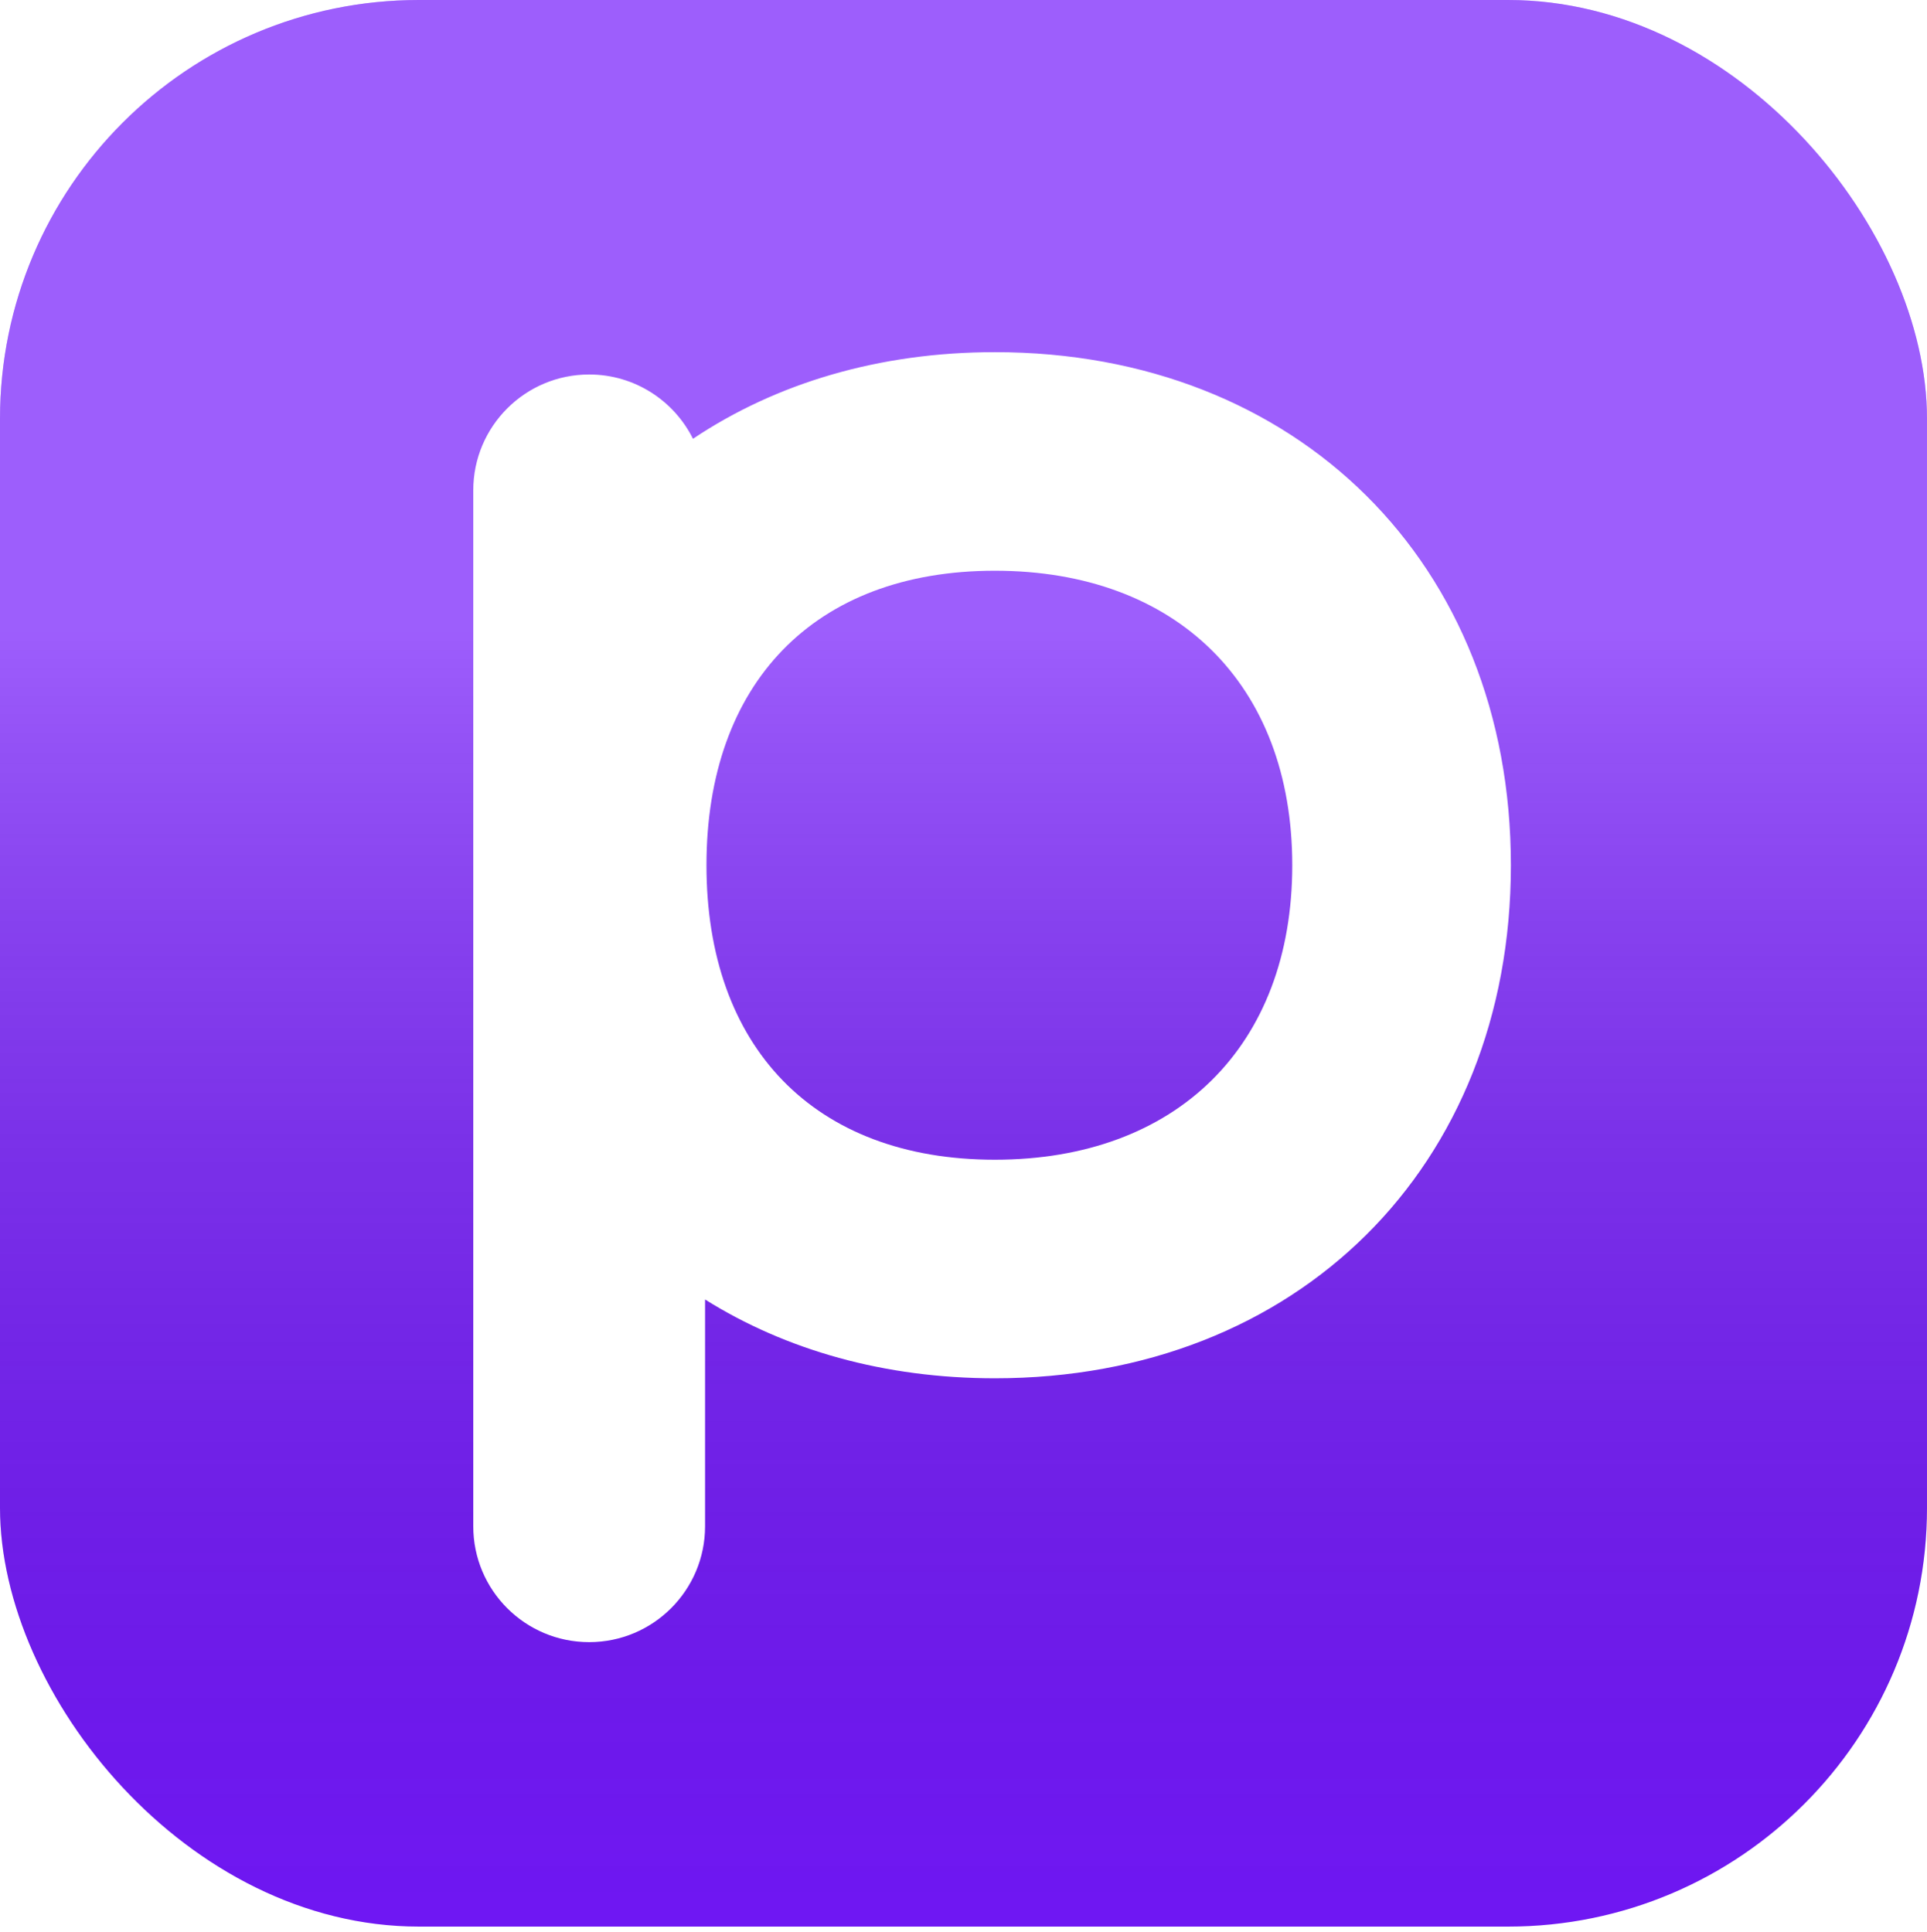<?xml version="1.0" encoding="UTF-8"?> <svg xmlns="http://www.w3.org/2000/svg" width="690" height="692" viewBox="0 0 690 692" fill="none"> <g filter="url(#filter0_ii_497_9)"> <rect width="690" height="690" rx="150" fill="url(#paint0_linear_497_9)"></rect> <rect width="690" height="690" rx="150" fill="url(#paint1_linear_497_9)" fill-opacity="0.3" style="mix-blend-mode:soft-light"></rect> </g> <g filter="url(#filter1_dii_497_9)"> <path fill-rule="evenodd" clip-rule="evenodd" d="M252.463 462.282C281.372 480.392 316.697 490.502 356.232 490.502C464.361 490.502 541 414.88 541 306.751C541 198.621 464.361 123 356.232 123C314.701 123 277.816 134.156 248.134 154.024C241.337 140.376 227.245 131 210.963 131C188.044 131 169.463 149.58 169.463 172.5V543.5C169.463 566.42 188.044 585 210.963 585C233.883 585 252.463 566.42 252.463 543.5V462.282ZM356.232 412.224C421.13 412.224 462.722 371.649 462.722 306.751C462.722 241.853 421.13 201.278 356.232 201.278C291.334 201.278 252.963 241.853 252.963 306.751C252.963 371.649 291.334 412.224 356.232 412.224Z" fill="white"></path> </g> <defs> <filter id="filter0_ii_497_9" x="-5.385" y="-5.385" width="700.77" height="700.77" filterUnits="userSpaceOnUse" color-interpolation-filters="sRGB"> <feFlood flood-opacity="0" result="BackgroundImageFix"></feFlood> <feBlend mode="normal" in="SourceGraphic" in2="BackgroundImageFix" result="shape"></feBlend> <feColorMatrix in="SourceAlpha" type="matrix" values="0 0 0 0 0 0 0 0 0 0 0 0 0 0 0 0 0 0 127 0" result="hardAlpha"></feColorMatrix> <feOffset dx="5.385" dy="5.385"></feOffset> <feGaussianBlur stdDeviation="2.692"></feGaussianBlur> <feComposite in2="hardAlpha" operator="arithmetic" k2="-1" k3="1"></feComposite> <feColorMatrix type="matrix" values="0 0 0 0 1 0 0 0 0 1 0 0 0 0 1 0 0 0 0.2 0"></feColorMatrix> <feBlend mode="normal" in2="shape" result="effect1_innerShadow_497_9"></feBlend> <feColorMatrix in="SourceAlpha" type="matrix" values="0 0 0 0 0 0 0 0 0 0 0 0 0 0 0 0 0 0 127 0" result="hardAlpha"></feColorMatrix> <feOffset dx="-5.385" dy="-5.385"></feOffset> <feGaussianBlur stdDeviation="2.692"></feGaussianBlur> <feComposite in2="hardAlpha" operator="arithmetic" k2="-1" k3="1"></feComposite> <feColorMatrix type="matrix" values="0 0 0 0 0 0 0 0 0 0 0 0 0 0 0 0 0 0 0.05 0"></feColorMatrix> <feBlend mode="normal" in2="effect1_innerShadow_497_9" result="effect2_innerShadow_497_9"></feBlend> </filter> <filter id="filter1_dii_497_9" x="100.787" y="91.783" width="508.89" height="599.355" filterUnits="userSpaceOnUse" color-interpolation-filters="sRGB"> <feFlood flood-opacity="0" result="BackgroundImageFix"></feFlood> <feColorMatrix in="SourceAlpha" type="matrix" values="0 0 0 0 0 0 0 0 0 0 0 0 0 0 0 0 0 0 127 0" result="hardAlpha"></feColorMatrix> <feOffset dy="37.461"></feOffset> <feGaussianBlur stdDeviation="34.339"></feGaussianBlur> <feColorMatrix type="matrix" values="0 0 0 0 0.273 0 0 0 0 0.032 0 0 0 0 0.633 0 0 0 0.67 0"></feColorMatrix> <feBlend mode="normal" in2="BackgroundImageFix" result="effect1_dropShadow_497_9"></feBlend> <feBlend mode="normal" in="SourceGraphic" in2="effect1_dropShadow_497_9" result="shape"></feBlend> <feColorMatrix in="SourceAlpha" type="matrix" values="0 0 0 0 0 0 0 0 0 0 0 0 0 0 0 0 0 0 127 0" result="hardAlpha"></feColorMatrix> <feOffset dy="-24.974"></feOffset> <feGaussianBlur stdDeviation="15.608"></feGaussianBlur> <feComposite in2="hardAlpha" operator="arithmetic" k2="-1" k3="1"></feComposite> <feColorMatrix type="matrix" values="0 0 0 0 0.725 0 0 0 0 0.588 0 0 0 0 0.929 0 0 0 1 0"></feColorMatrix> <feBlend mode="normal" in2="shape" result="effect2_innerShadow_497_9"></feBlend> <feColorMatrix in="SourceAlpha" type="matrix" values="0 0 0 0 0 0 0 0 0 0 0 0 0 0 0 0 0 0 127 0" result="hardAlpha"></feColorMatrix> <feOffset dy="-9.365"></feOffset> <feGaussianBlur stdDeviation="6.243"></feGaussianBlur> <feComposite in2="hardAlpha" operator="arithmetic" k2="-1" k3="1"></feComposite> <feColorMatrix type="matrix" values="0 0 0 0 1 0 0 0 0 1 0 0 0 0 1 0 0 0 0.25 0"></feColorMatrix> <feBlend mode="normal" in2="effect2_innerShadow_497_9" result="effect3_innerShadow_497_9"></feBlend> </filter> <linearGradient id="paint0_linear_497_9" x1="345" y1="0" x2="345" y2="690" gradientUnits="userSpaceOnUse"> <stop stop-color="#7318FB"></stop> <stop offset="1" stop-color="#7318FB"></stop> </linearGradient> <linearGradient id="paint1_linear_497_9" x1="345" y1="0" x2="345" y2="690" gradientUnits="userSpaceOnUse"> <stop offset="0.328" stop-color="white"></stop> <stop offset="1" stop-opacity="0.1"></stop> </linearGradient> </defs> </svg> 